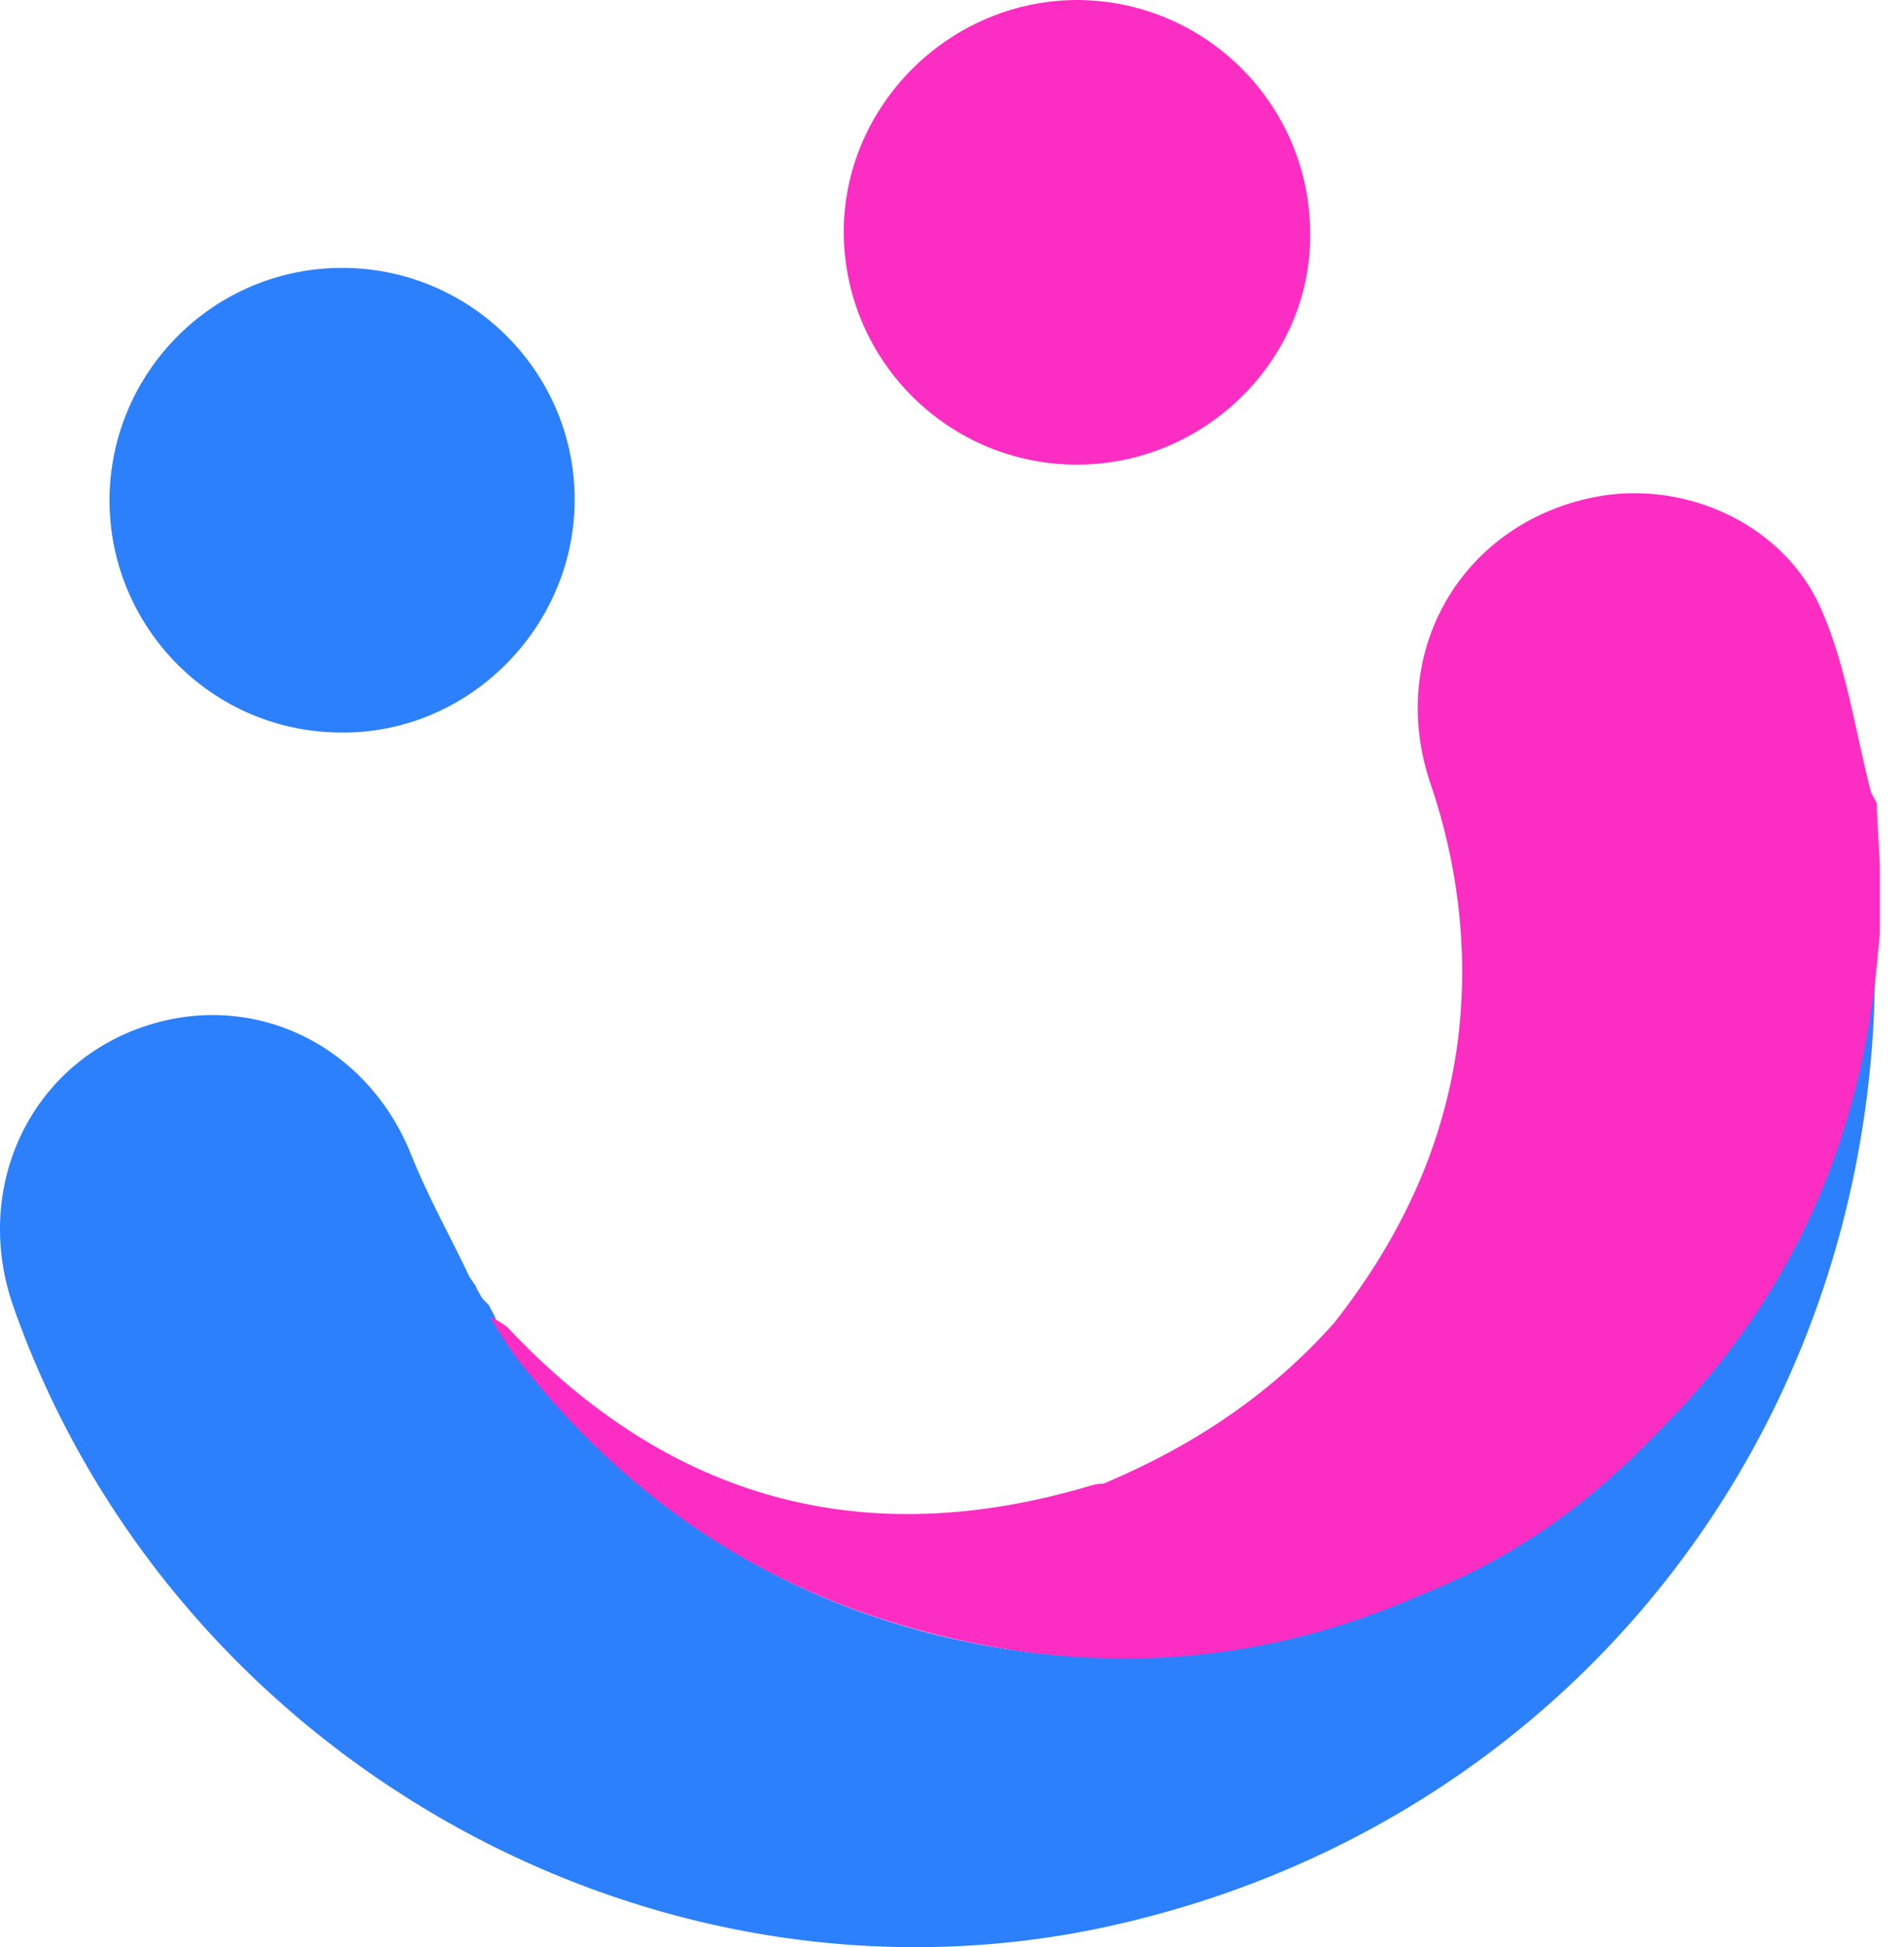 <?xml version="1.0" encoding="UTF-8"?> <!-- Generator: Adobe Illustrator 21.1.0, SVG Export Plug-In . SVG Version: 6.00 Build 0) --> <svg xmlns="http://www.w3.org/2000/svg" xmlns:xlink="http://www.w3.org/1999/xlink" id="Layer_1" x="0px" y="0px" viewBox="0 0 307.8 314.7" style="enable-background:new 0 0 307.8 314.7;" xml:space="preserve"> <style type="text/css"> .st0{fill:#2D80FC;} .st1{fill:#FC2DC2;} .st2{fill:#E04795;} </style> <title>topface</title> <g id="Layer_2"> <g id="Layer_1-2"> <path class="st0" d="M179,311.4C105,327.5,27.7,283.7,2.2,211.3c-6.6-18.7,2.1-38.3,20-45s37,2.1,44.3,20.4 c2.7,6.8,6.3,13.1,9.4,19.7L77,208l-0.1-0.1c0.3,0.7,0.7,1.3,1.1,2l1,1c0.3,0.6,0.7,1.3,1,1.9v0.1c1.1,2.1,2.4,4.2,3.8,6.2 c17.7,23.4,40.7,38.8,69,45.5c25.6,6,50.7,4,74.9-6.8c11.6-4.6,22.3-11.4,31.5-20l0.9-0.8l0.1-0.1l1-0.9l0,0l1-1l1-1l1-1l2.9-2.9 c0.3-0.4,0.7-0.7,1-1.1l1-1l0,0c19-20.5,29.2-45,31.7-72.9c0.1-1.4,0.3-2.9,0.4-4.3c0-3.6,0-7.2,0-10.9l1.1-0.3l0,0 C310.3,222,258.6,294,179,311.4z"></path> <path class="st0" d="M17.7,80.8C17.8,60,34.7,43.2,55.5,43.3c20.8,0.1,37.6,17.1,37.4,37.8c-0.2,20.6-17.4,37.6-37.9,37.3 C34.4,118.3,17.7,101.5,17.7,80.8z"></path> <path class="st1" d="M174.3,75.1c-20.7,0.1-37.6-16.5-37.9-37.2C136.2,17.2,153.4,0,174.2,0c20.7,0.1,37.5,16.9,37.6,37.6 C212.1,57.9,195,75,174.3,75.1z"></path> <path class="st1" d="M303.9,139.9c0,3.6,0,7.2,0,10.9c-0.1,1.4-0.3,2.9-0.4,4.3c-2.6,28-12.9,52.4-32.2,73l0,0l-1,1 c-0.3,0.4-0.7,0.7-1,1.1l-2.9,2.9l-1,1l-1,1l-1,1l0,0l-1,0.9l-0.1,0.1l-0.9,0.8c-9.3,8.6-20.2,15.4-32,20 c-24.6,10.8-50,12.9-76,6.8c-28.8-6.7-52.1-22.1-70.1-45.5c-1.4-2-2.8-4.1-4-6.2v-0.1c1,0.4,1.9,1,2.7,1.6 c26.2,27.9,57.6,36.6,94.4,25.6c0.7-0.2,1.3-0.3,2-0.3c14.3-6,26.9-14.3,37.3-26c11-14,18.3-29.6,20.2-47.5 c1.4-13.4-0.3-27-4.7-39.8c-7-20.9,4.9-41.7,26.3-46.1c14.4-3,30.6,4,36.8,17.8c4.2,9.4,5.6,20,8.2,30c0.3,0.5,0.6,1,0.9,1.6 c0,0.3,0,0.5,0,0.8L303.9,139.9z"></path> <path class="st2" d="M81.2,213L81.2,213L81.2,213L81.2,213z"></path> <path class="st2" d="M79.2,210l-1.1-2L79.2,210z"></path> <path class="st2" d="M78.2,208l-1.1-1.6L78.2,208z"></path> <path class="st2" d="M80.2,211l-1-1.1L80.2,211z"></path> </g> </g> </svg> 